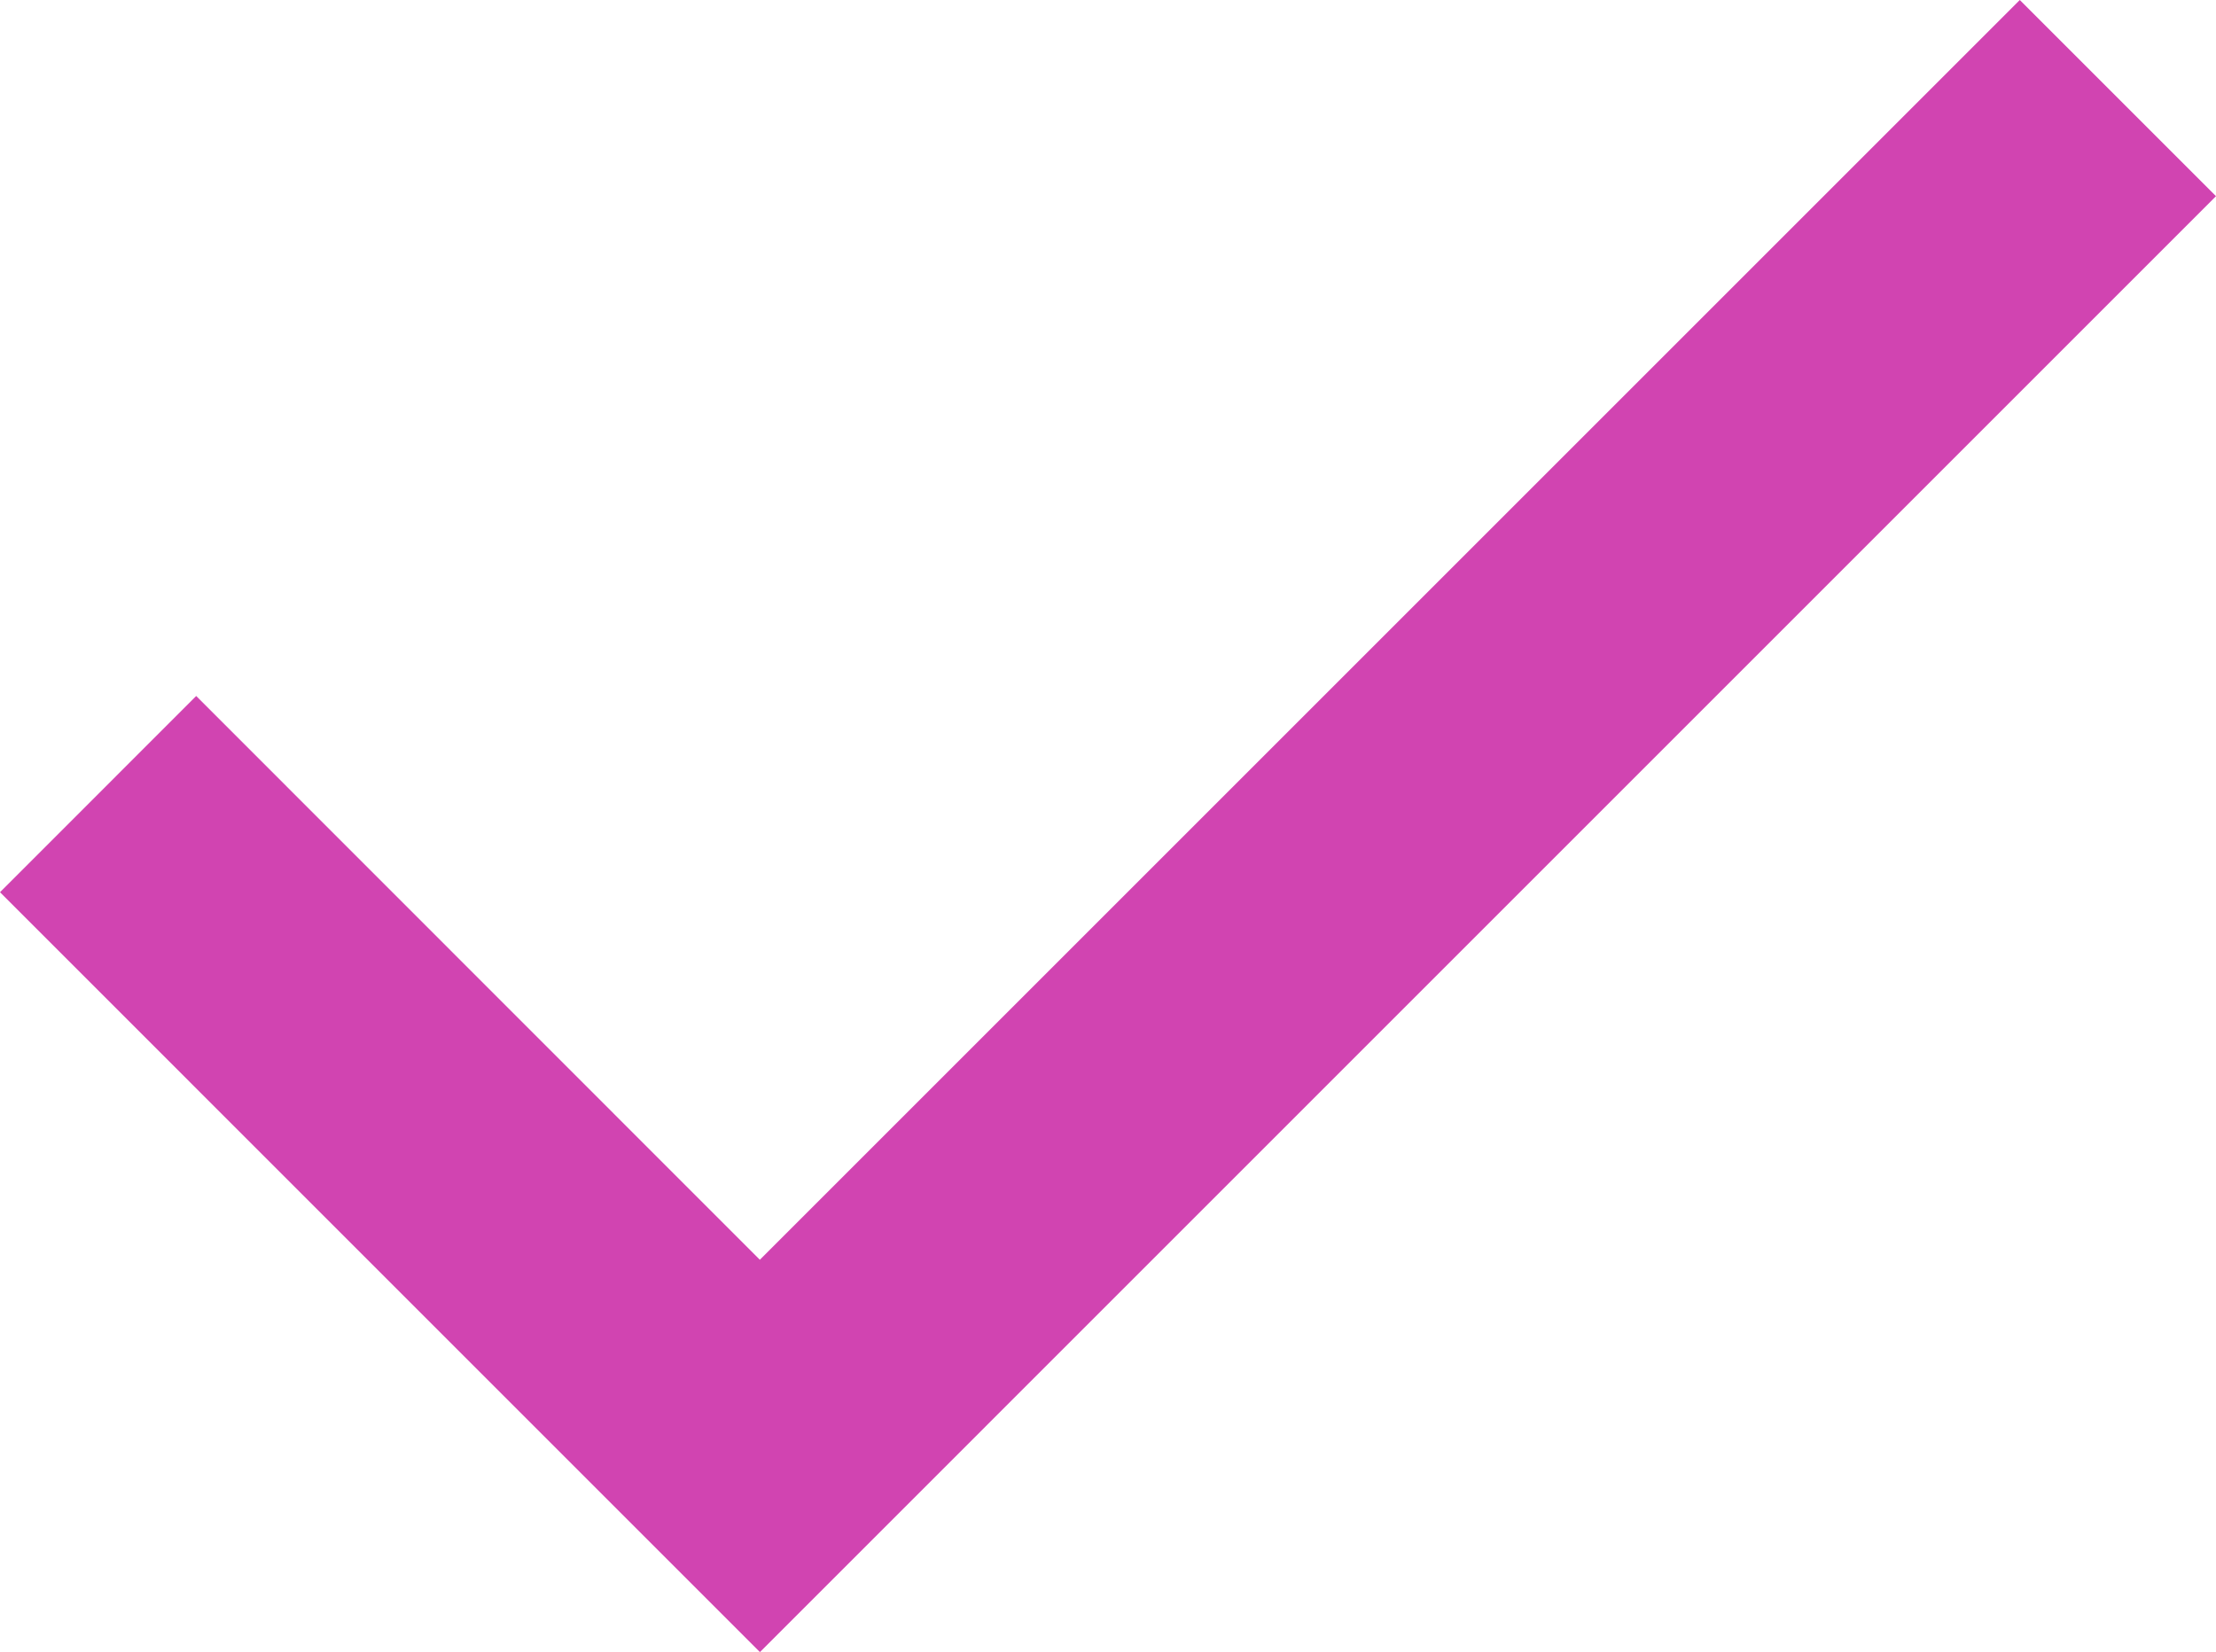<svg xmlns="http://www.w3.org/2000/svg" width="32.01" height="23.868" viewBox="0 0 32.01 23.868">
  <path id="purple-check" d="M29.176,0l-18.2,18.2L2.834,10.055,0,12.89,10.977,23.868,32.01,2.834Z" transform="translate(0 0)" fill="#d144b1"/>
</svg>
